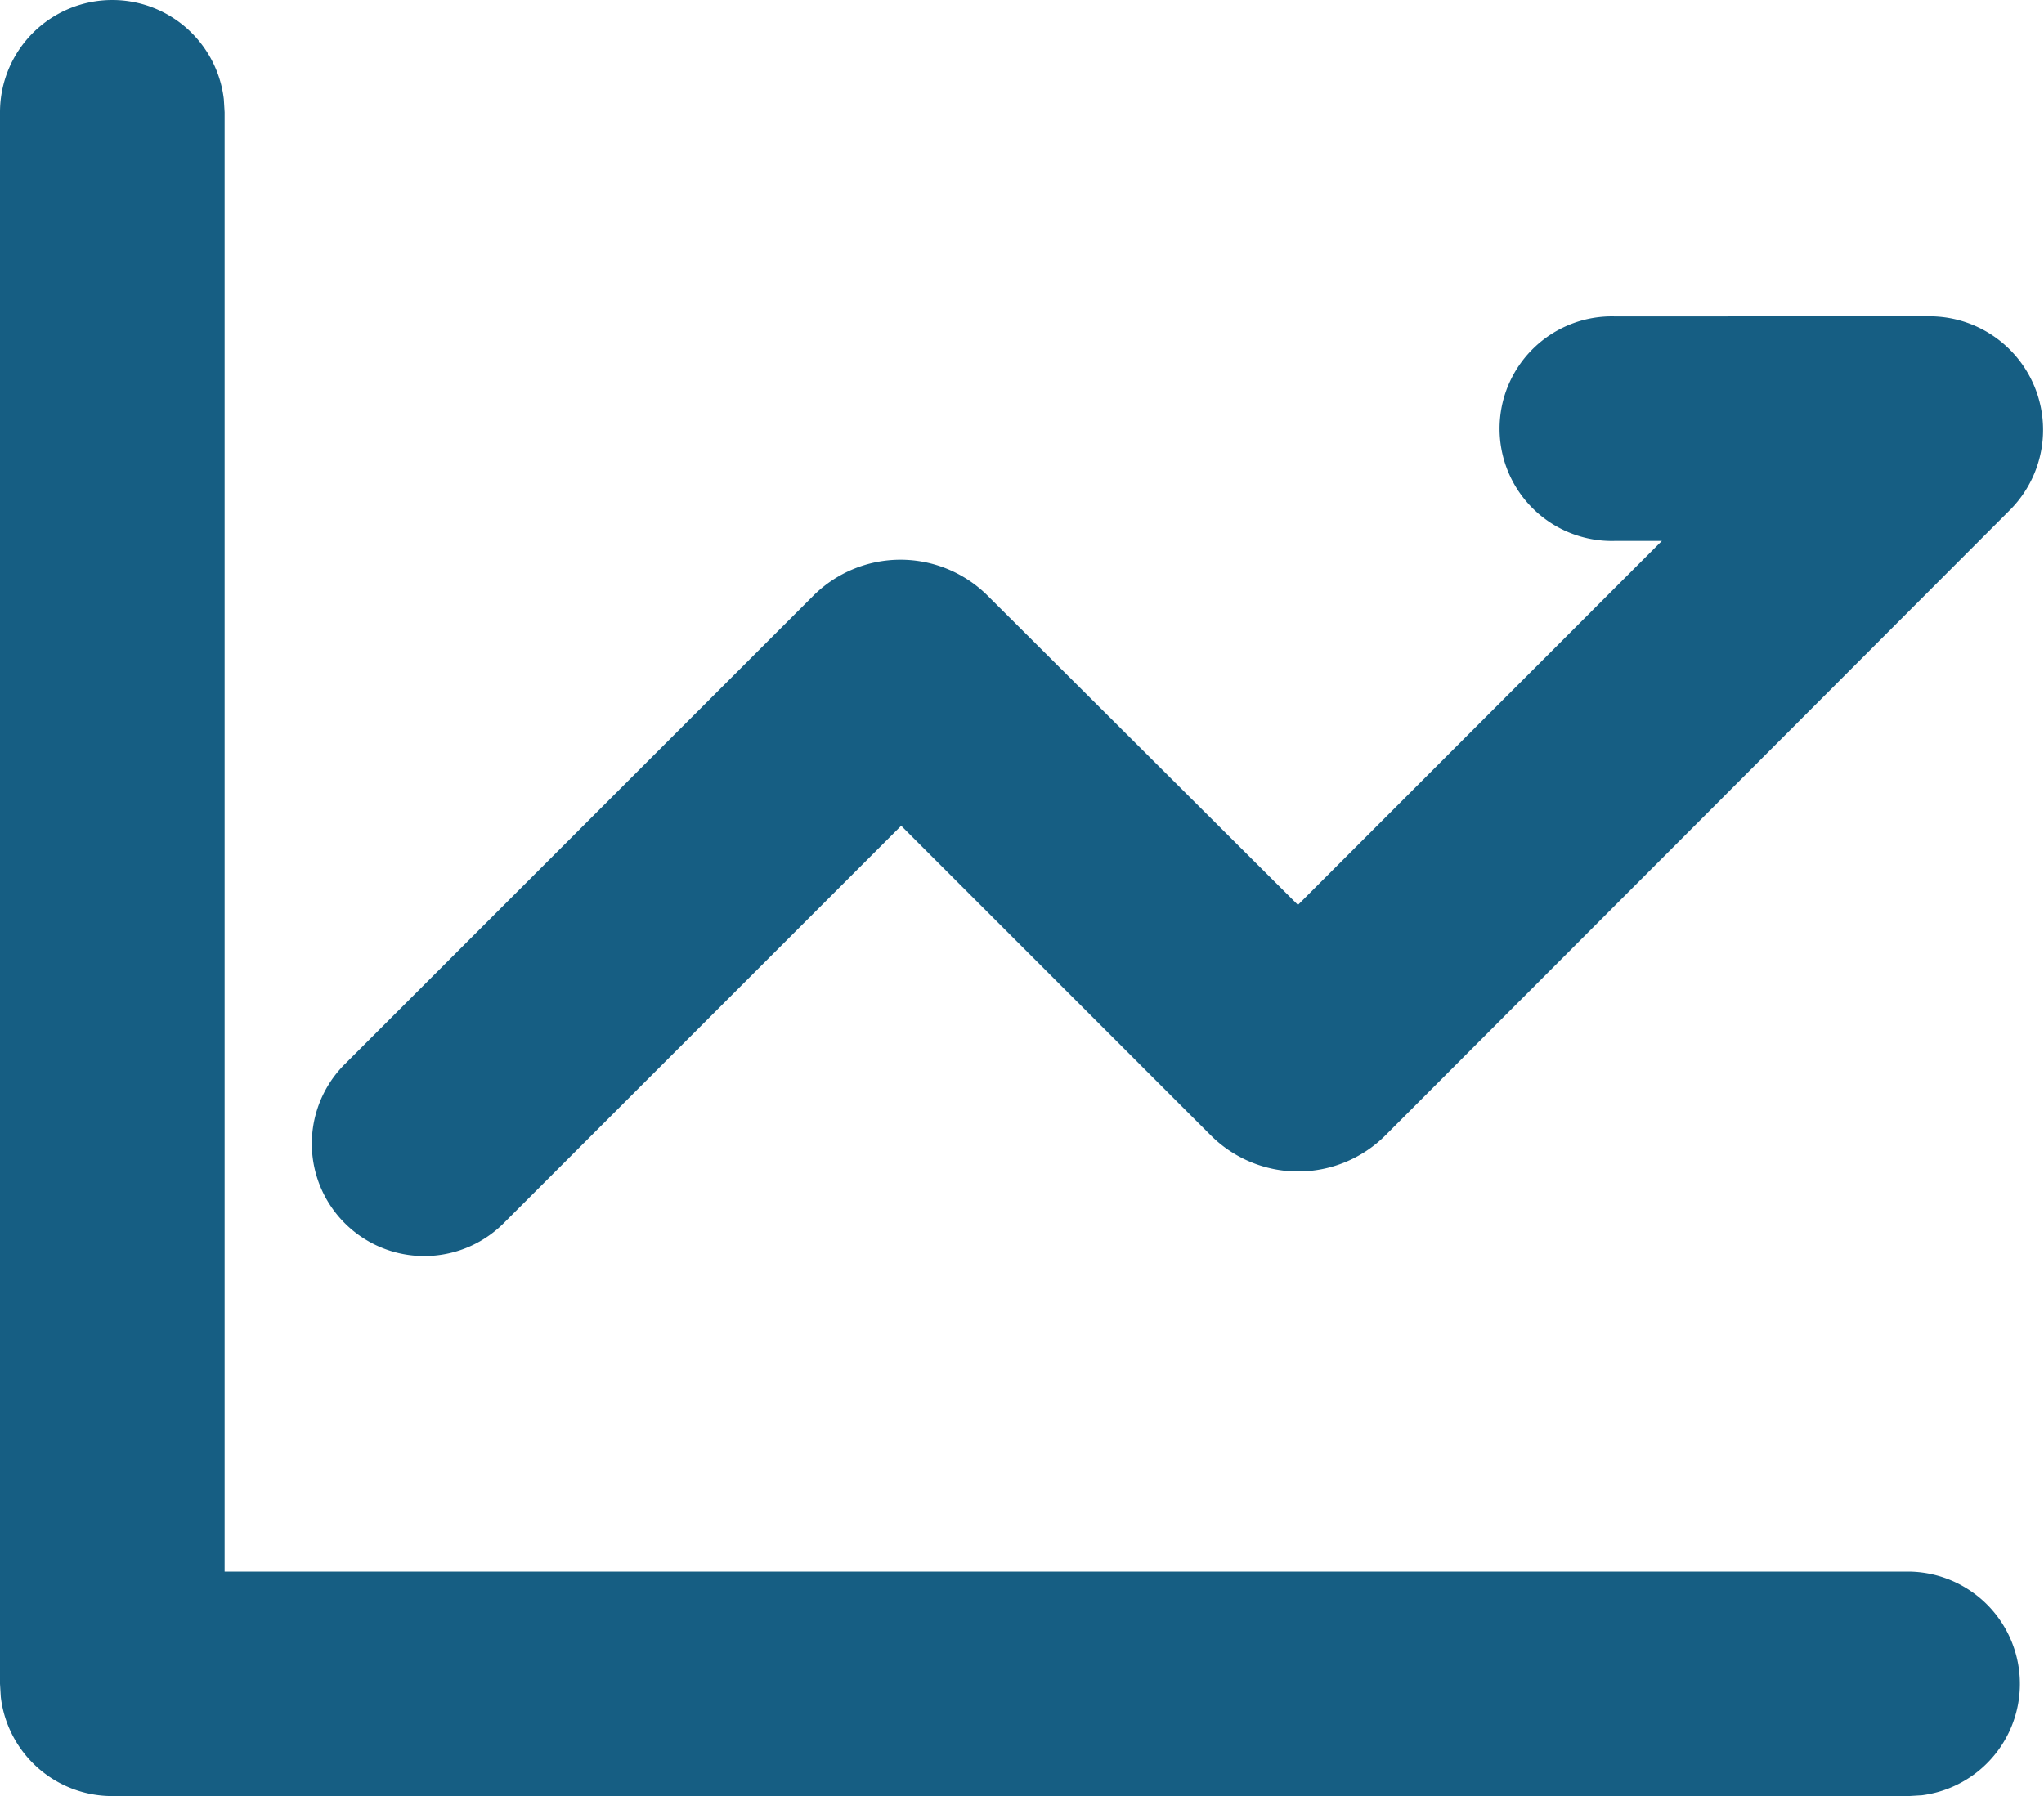 <svg id="chart_line_line" xmlns="http://www.w3.org/2000/svg" width="18" height="15.819" viewBox="0 0 18 15.819">
  <path id="Path_314" data-name="Path 314" d="M3.989,4a.989.989,0,0,1,.982.873l.007.116V17.842h14.83a.989.989,0,0,1,.116,1.97l-.116.007H3.989a.989.989,0,0,1-.982-.873L3,18.83V4.989A.989.989,0,0,1,3.989,4M20,6.786a1,1,0,0,1,.706,1.7L15.2,14a1.088,1.088,0,0,1-1.537,0l-2.727-2.727-3.5,3.5a.989.989,0,1,1-1.4-1.4l4.125-4.125a1.088,1.088,0,0,1,1.538,0L14.43,11.97l3.205-3.206h-.409a.989.989,0,1,1,0-1.977Z" transform="translate(-3 -4)" fill="#165e83"/>
</svg>
